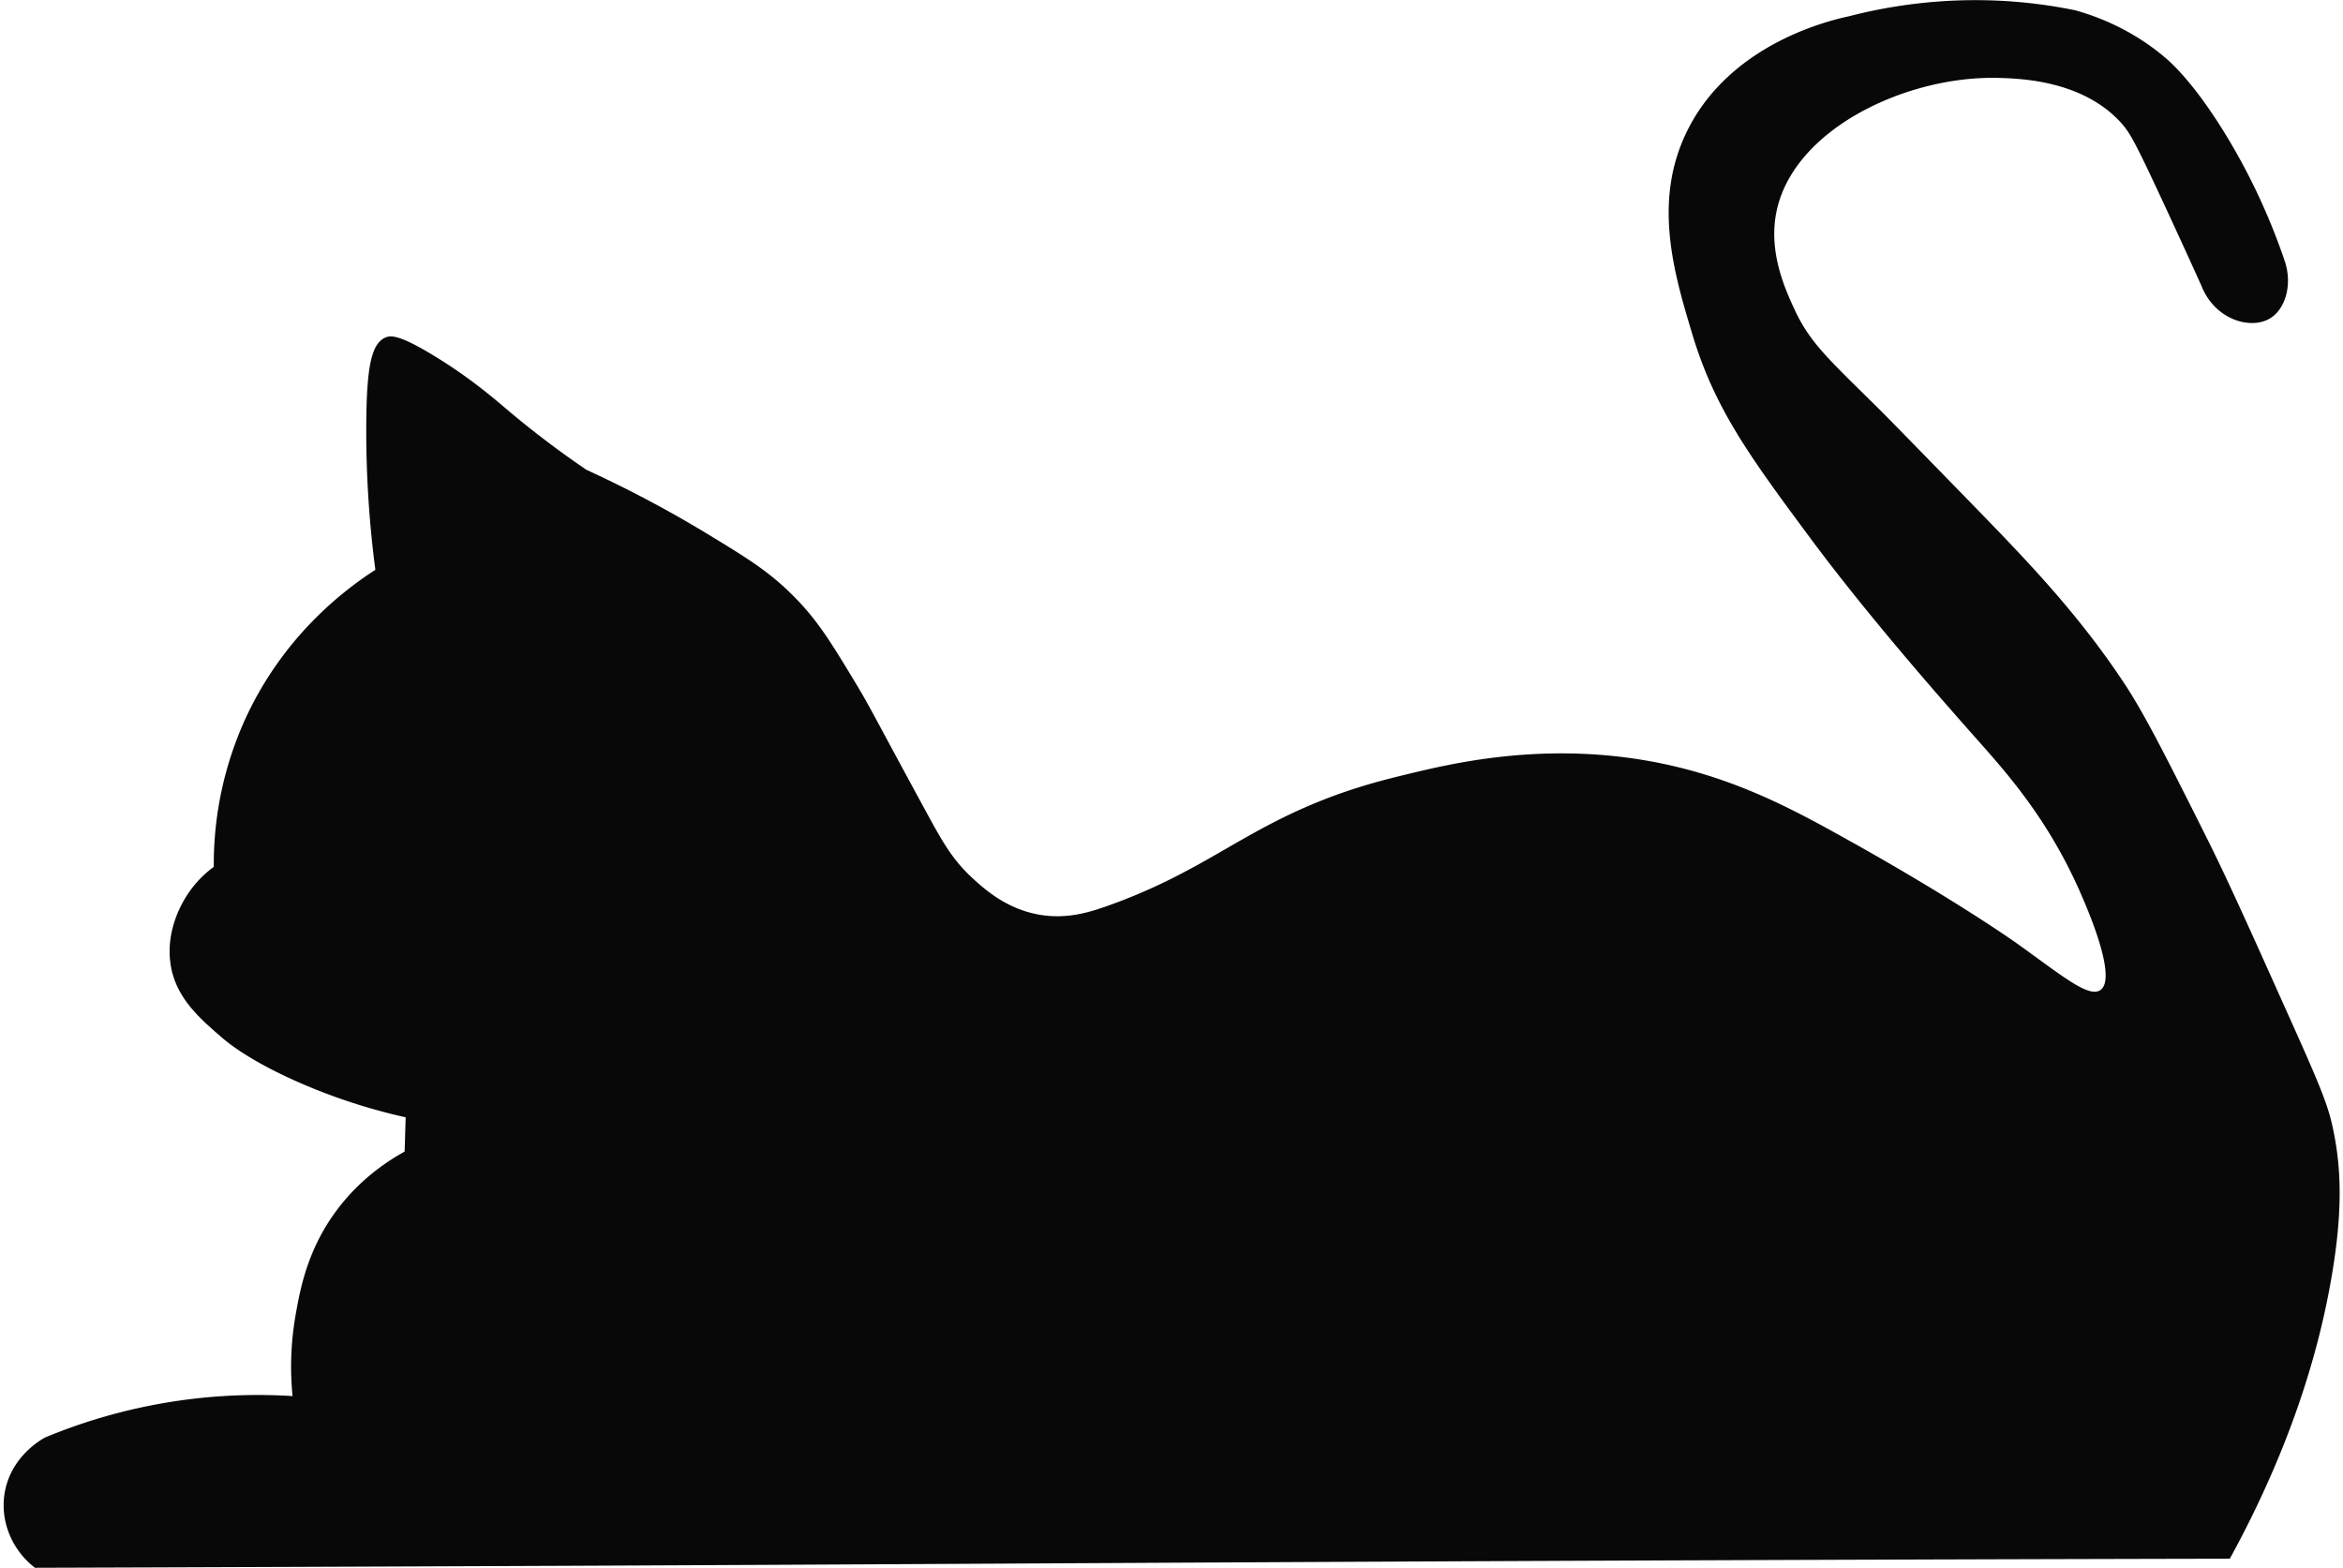 <?xml version="1.0" encoding="UTF-8"?><svg xmlns="http://www.w3.org/2000/svg" xmlns:xlink="http://www.w3.org/1999/xlink" data-name="Слой 2" height="2089.9" preserveAspectRatio="xMidYMid meet" version="1.0" viewBox="-4.9 -0.2 3123.4 2089.9" width="3123.4" zoomAndPan="magnify"><g id="change1_1"><path d="M280.1,1155.3a467.2,467.2,0,0,1,43-199.3c52.1-112,135.1-172.6,172.4-196.6a1420.6,1420.6,0,0,1-12.1-197.9c.7-72.4,6.7-103.8,25.6-111.8,7-3,18.5-3.8,64.6,24.3,48.2,29.3,80.8,57.7,96.9,71.3a1258.5,1258.5,0,0,0,106.4,80.8,1581.4,1581.4,0,0,1,160.2,84.8c54,32.8,81.6,49.8,113.1,80.8,33.8,33.3,51.7,62.6,86.2,119.8,18.2,30.2,22.4,40,92.9,169.7,22.1,40.6,35.1,64,61.9,88.9,15.5,14.3,44,40.1,86.2,48.4,37.6,7.5,69-2.3,92.9-10.7,111.5-39.4,164.3-85.8,253.1-126.6,63-28.9,114-41.2,149.5-49.8,59-14.3,169.3-39.8,301.6-20.2,122.3,18.1,209.8,66.9,285.4,109,143.1,79.8,222.2,136,222.2,136,60.3,42.9,97.3,74.6,113.1,63.3,23.9-17-21.3-117.4-29.6-136-43-95.5-97.3-155.5-136-199.2-42.7-48.2-141.8-160.2-220.8-266.6-81.8-110.2-127.8-173.2-157.6-272-24.7-82.1-54.1-179.7-5.3-274.7,58.4-113.7,188-143.9,214-149.5A674.4,674.4,0,0,1,2625.6,0a662.6,662.6,0,0,1,135.9,13.5c29.6,8.3,74.8,25.2,118.5,61.9,8.5,7.1,37.8,32.5,79.5,99.6a843,843,0,0,1,82.1,175.1c9.3,31-.5,62-20.2,74-26,15.9-73.8,1.8-91.5-43.1-12.8-28.3-30.2-66.6-51.2-111.7-37.6-80.9-44.6-93.3-56.6-106.4-51-55.7-132.7-58.3-161.5-59.2-123-3.9-277.2,68.4-297.9,181.2-9.7,53,12.6,101.2,24.5,127.1,21.4,46.4,47.7,68.4,117.2,137.4,0,0,9.6,9.5,113.1,115.7,76.5,78.6,144.4,148.3,207.3,242.4,27.9,41.7,55,95.5,109.1,203.3,29.4,58.5,57.3,120.7,113.1,245.1,44.3,98.6,52.6,119.9,59.2,153.5,9.5,47.8,12.3,103.3-2.7,191.2-25.6,151.2-84.1,282.6-135.9,377-480.7,1-872.7,2.7-1145.9,4-412.1,2-699.7,3.8-1059.6,5.4-304.8,1.3-554.8,2.2-720.4,2.7-30.9-23.9-46.6-62.2-40.4-99.7,8.1-48.5,48.9-71.3,53.9-74a739.3,739.3,0,0,1,329.9-55.2,397.8,397.8,0,0,1,4-107.7c6.2-35.4,15.9-87.1,53.9-138.7,28.8-39.1,63.4-64,91.5-79.5.5-15.2.9-30.5,1.4-45.7a772.4,772.4,0,0,1-146.8-48.5c-63.1-28.3-90.2-50.9-98.3-57.9-30.1-26-62.6-54-68.6-99.6-5.4-40.1,12.4-73.2,17.5-82.2A143.2,143.2,0,0,1,280.1,1155.3Z" fill="#080808"/></g></svg>